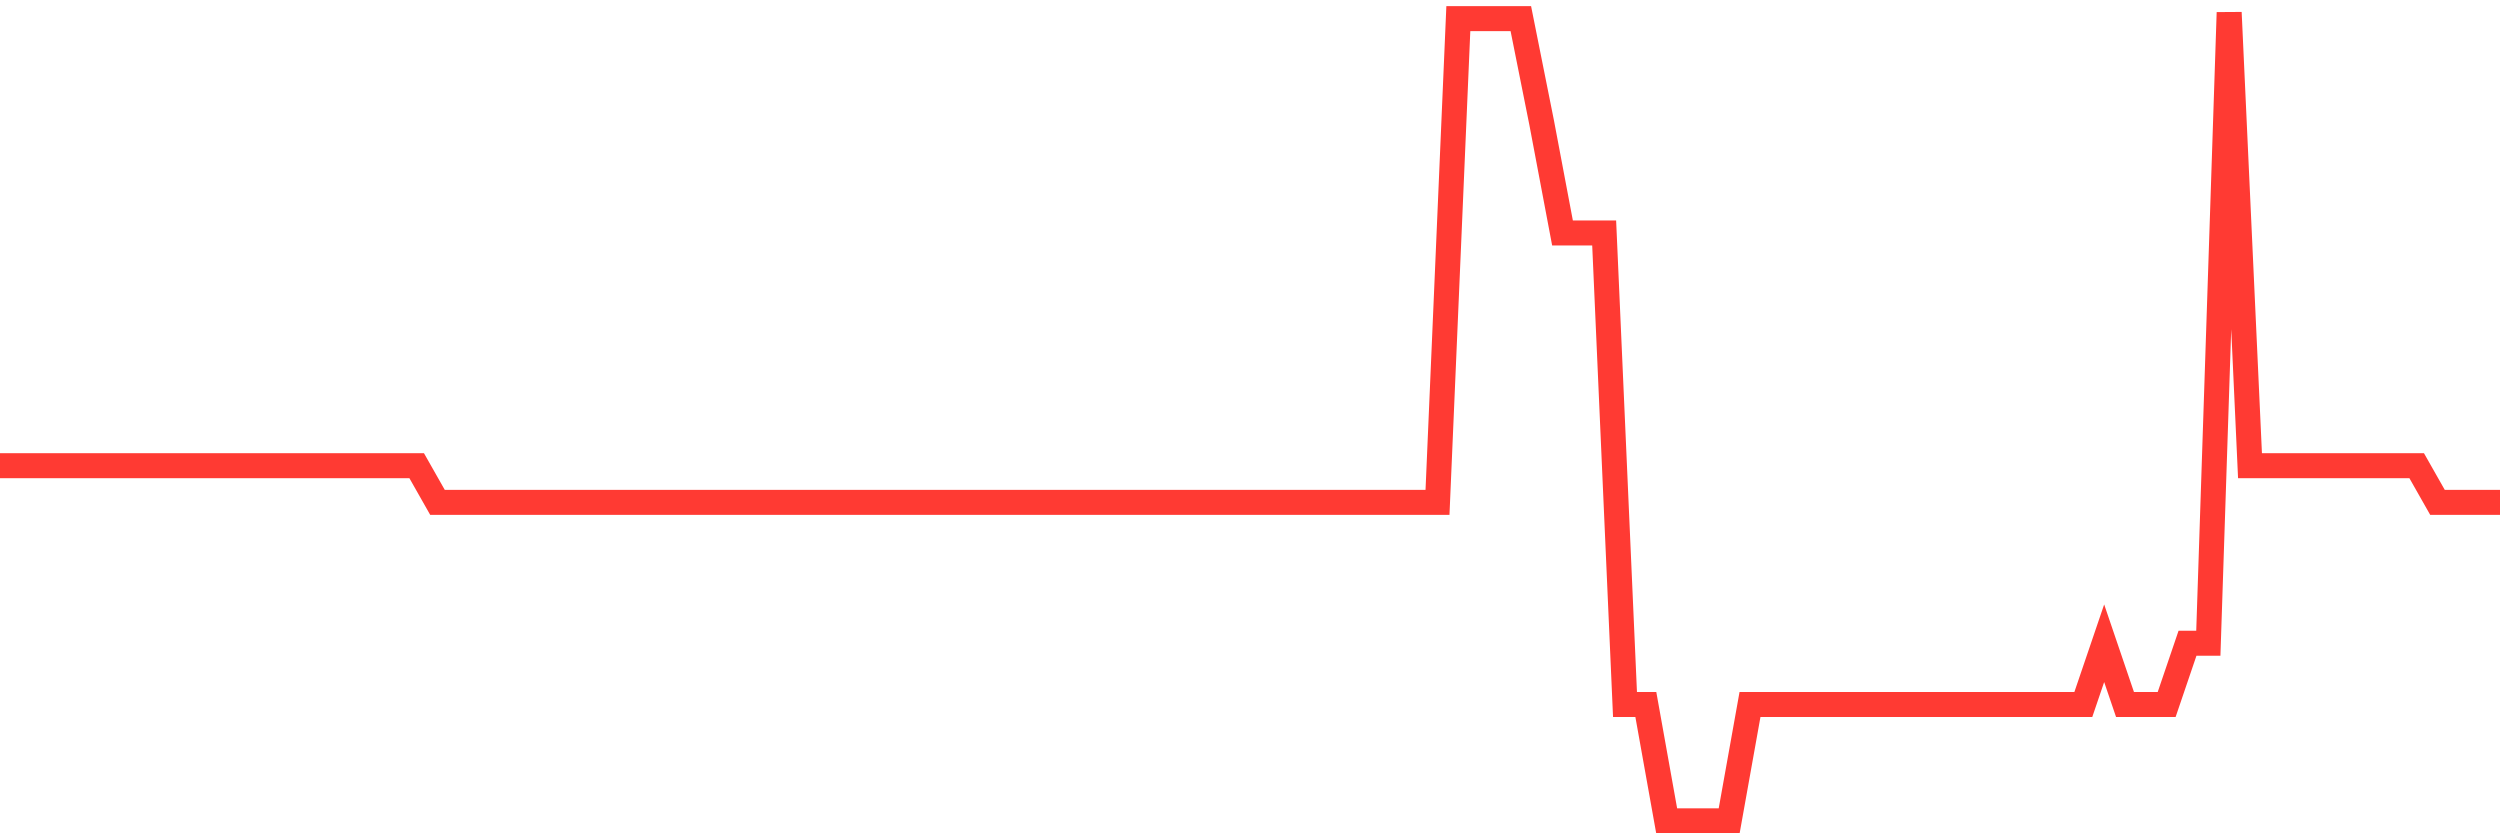 <svg
  xmlns="http://www.w3.org/2000/svg"
  xmlns:xlink="http://www.w3.org/1999/xlink"
  width="120"
  height="40"
  viewBox="0 0 120 40"
  preserveAspectRatio="none"
>
  <polyline
    points="0,22.352 1,22.352 2,22.352 3,22.352 4,22.352 5,22.352 6,22.352 7,22.352 8,22.352 9,22.352 10,22.352 11,22.352 12,22.352 13,22.352 14,22.352 15,22.352 16,22.352 17,22.352 18,22.352 19,22.352 20,22.352 21,24.115 22,24.115 23,24.115 24,24.115 25,24.115 26,24.115 27,24.115 28,24.115 29,24.115 30,24.115 31,24.115 32,24.115 33,24.115 34,24.115 35,24.115 36,24.115 37,24.115 38,24.115 39,24.115 40,24.115 41,24.115 42,24.115 43,24.115 44,24.115 45,24.115 46,24.115 47,24.115 48,24.115 49,24.115 50,24.115 51,24.115 52,24.115 53,24.115 54,24.115 55,24.115 56,24.115 57,24.115 58,24.115 59,24.115 60,24.115 61,24.115 62,24.115 63,24.115 64,24.115 65,24.115 66,24.115 67,24.115 68,24.115 69,24.115 70,0.894 71,0.894 72,0.894 73,0.894 74,5.891 75,11.182 76,11.182 77,11.182 78,33.815 79,33.815 80,39.4 81,39.4 82,39.4 83,39.4 84,33.815 85,33.815 86,33.815 87,33.815 88,33.815 89,33.815 90,33.815 91,33.815 92,33.815 93,33.815 94,33.815 95,33.815 96,33.815 97,33.815 98,33.815 99,33.815 100,33.815 101,30.876 102,33.815 103,33.815 104,33.815 105,30.876 106,30.876 107,0.6 108,22.352 109,22.352 110,22.352 111,22.352 112,22.352 113,22.352 114,22.352 115,22.352 116,22.352 117,24.115 118,24.115 119,24.115 120,24.115"
    fill="none"
    stroke="#ff3a33"
    stroke-width="1.2"
  >
  </polyline>
</svg>